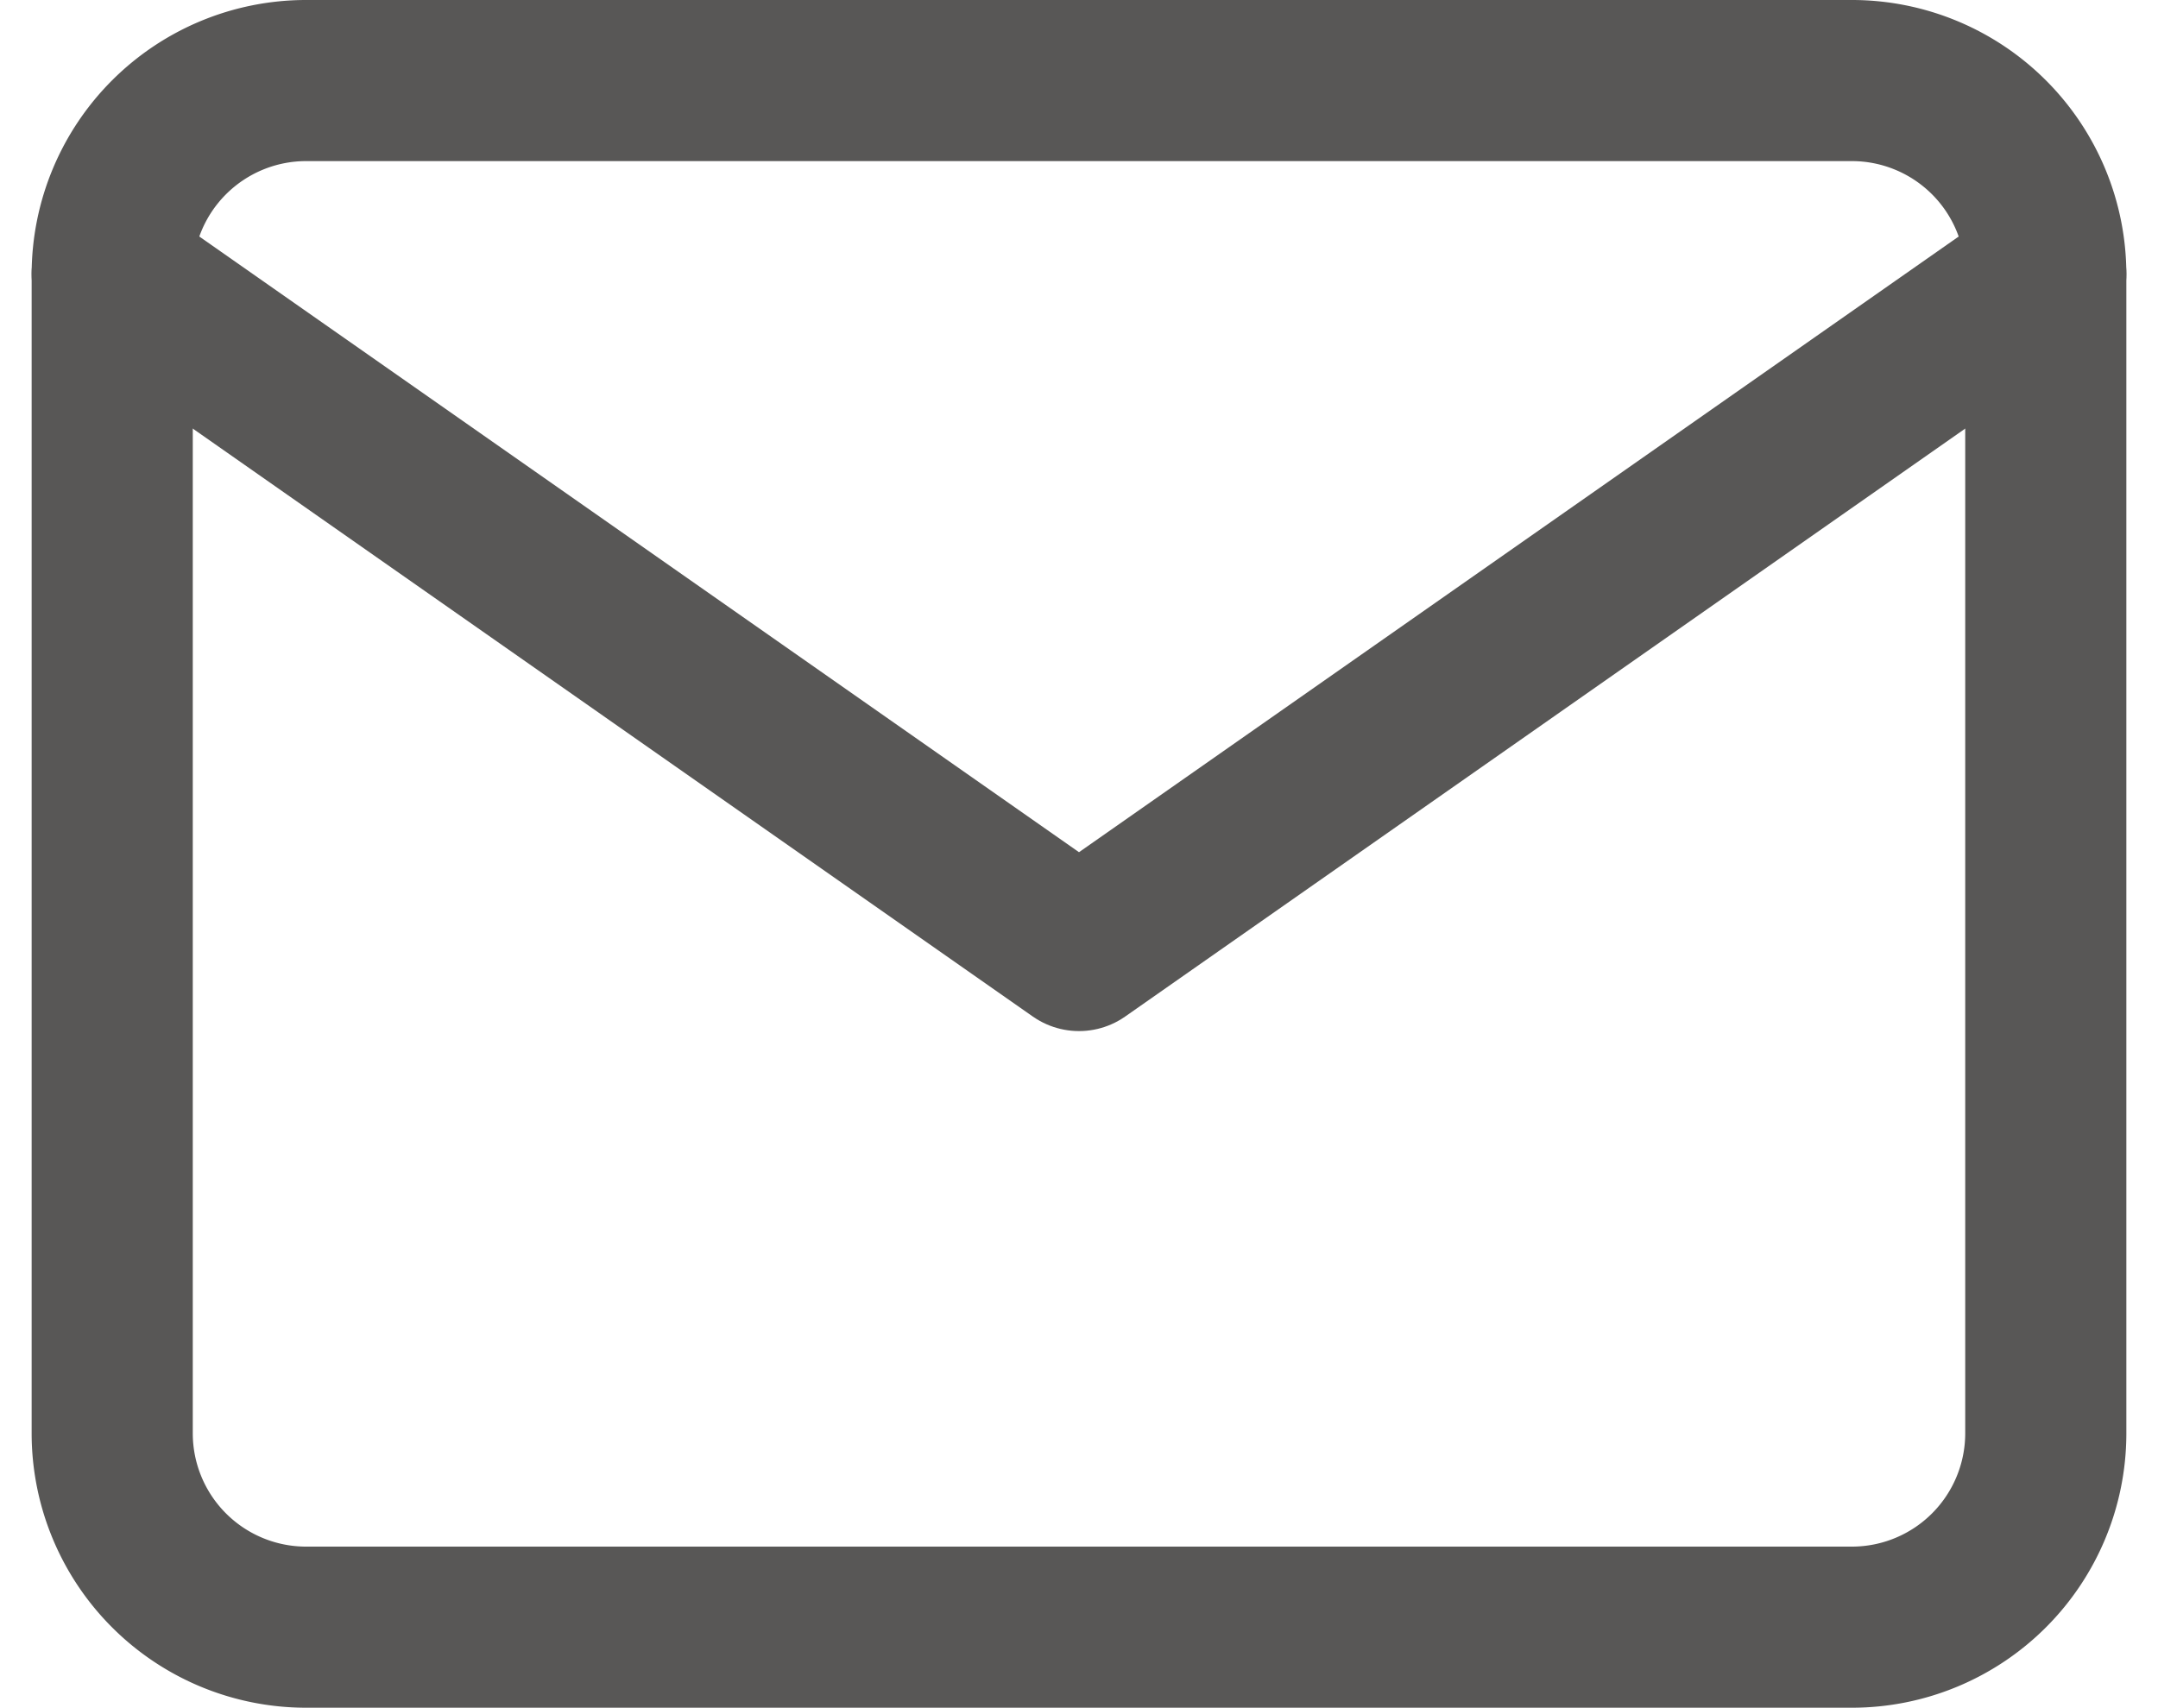 <svg xmlns="http://www.w3.org/2000/svg" width="33.482" height="26.5" viewBox="0 0 33.482 26.5">
  <g id="Icon_feather-mail" data-name="Icon feather-mail" transform="translate(-1.259 -4.75)">
    <path id="Pfad_5" data-name="Pfad 5" d="M6,6H30a3.009,3.009,0,0,1,3,3V27a3.009,3.009,0,0,1-3,3H6a3.009,3.009,0,0,1-3-3V9A3.009,3.009,0,0,1,6,6Z" fill="none" stroke="#585756" stroke-linecap="round" stroke-linejoin="round" stroke-width="2.5"/>
    <path id="Pfad_6" data-name="Pfad 6" d="M33,9,18,19.5,3,9" fill="none" stroke="#585756" stroke-linecap="round" stroke-linejoin="round" stroke-width="2.5"/>
  </g>
</svg>
